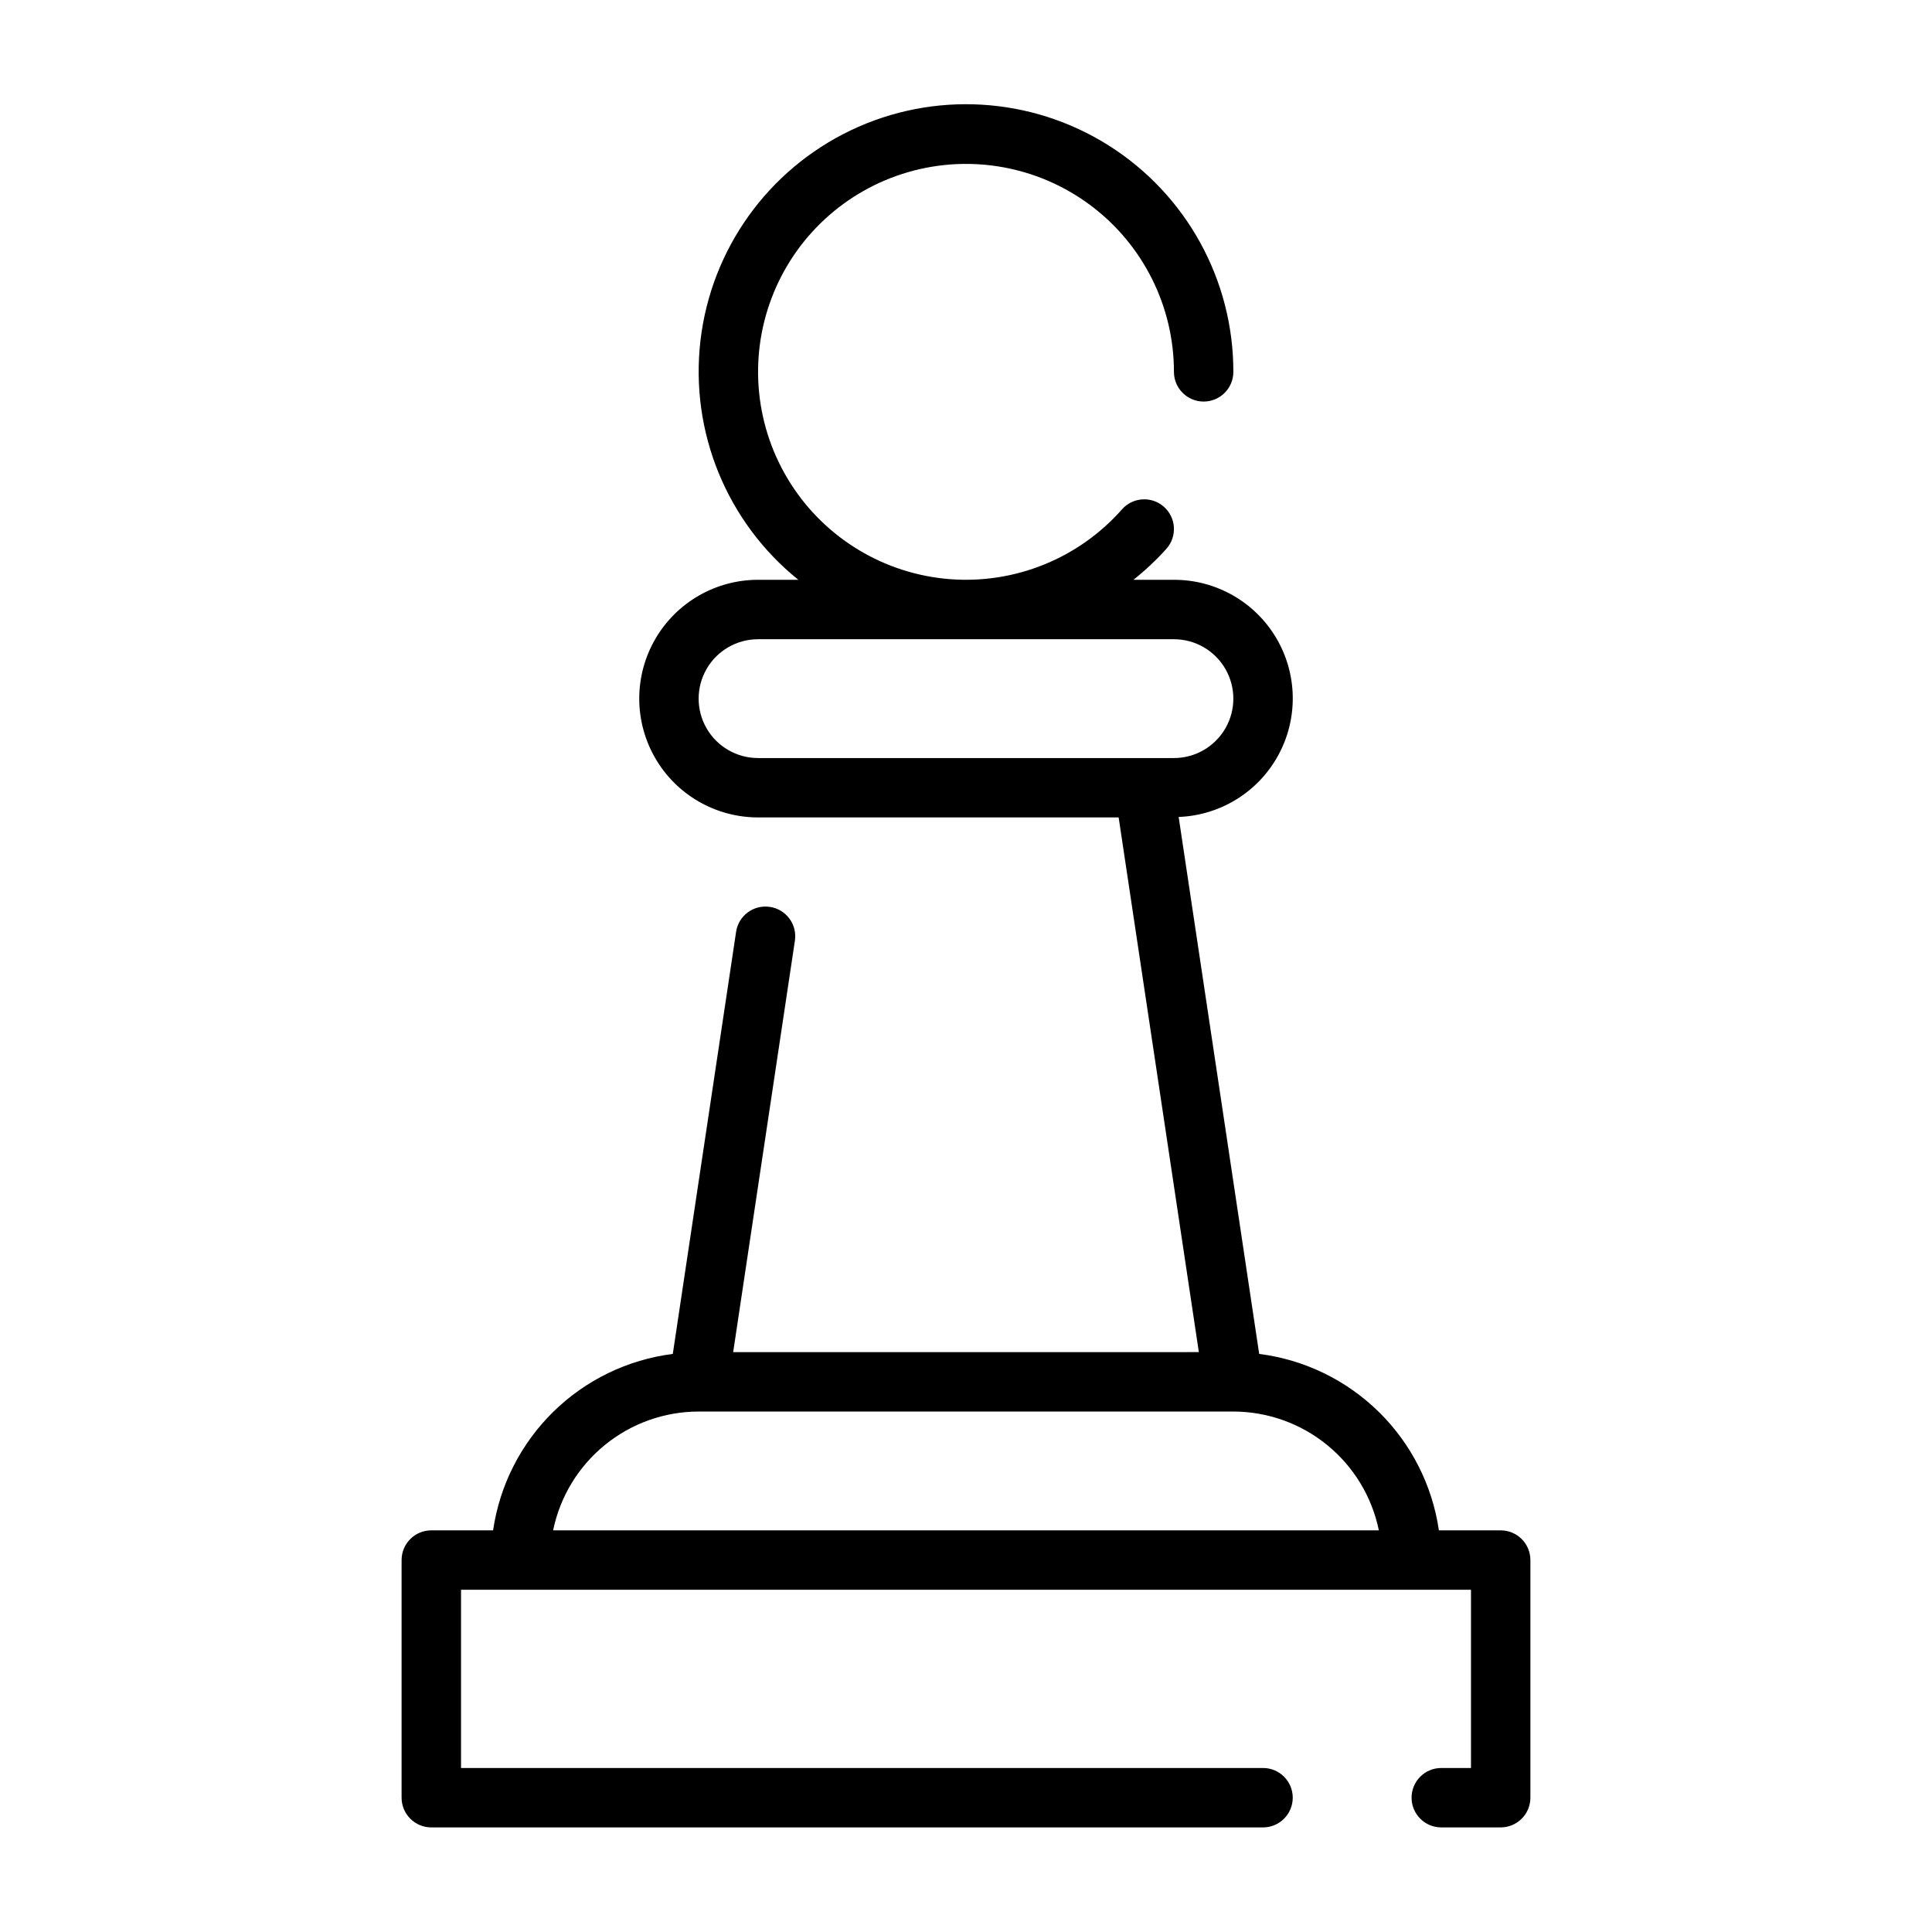 <?xml version="1.0" encoding="UTF-8"?>
<!-- Uploaded to: ICON Repo, www.svgrepo.com, Generator: ICON Repo Mixer Tools -->
<svg fill="#000000" width="800px" height="800px" version="1.1" viewBox="144 144 512 512" xmlns="http://www.w3.org/2000/svg">
 <path d="m348.03 384.34c-2.066-0.32-4.172 0.199-5.856 1.441-1.68 1.242-2.797 3.102-3.102 5.172l-16.773 111.85c-11.957 1.516-23.086 6.91-31.688 15.355-8.602 8.445-14.199 19.477-15.938 31.402h-16.375c-4.348 0-7.871 3.523-7.871 7.871v62.977c0 2.09 0.828 4.09 2.305 5.566 1.477 1.477 3.481 2.309 5.566 2.309h220.42c4.348 0 7.871-3.527 7.871-7.875 0-4.348-3.523-7.871-7.871-7.871h-212.54v-47.23h267.65v47.23h-7.875c-4.348 0-7.871 3.523-7.871 7.871 0 4.348 3.523 7.875 7.871 7.875h15.746c2.086 0 4.09-0.832 5.566-2.309 1.477-1.477 2.305-3.477 2.305-5.566v-62.977c0-2.086-0.828-4.09-2.305-5.566-1.477-1.477-3.481-2.305-5.566-2.305h-16.375c-1.738-11.926-7.336-22.957-15.934-31.402-8.602-8.445-19.734-13.84-31.691-15.355l-21.34-142.3c11.086-0.422 21.129-6.656 26.426-16.406s5.062-21.57-0.617-31.102c-5.684-9.531-15.965-15.363-27.062-15.34h-10.734c3.152-2.496 6.086-5.254 8.766-8.246 2.879-3.262 2.566-8.238-0.695-11.113-3.258-2.875-8.234-2.566-11.109 0.695-11.469 13-28.383 19.848-45.66 18.488-17.281-1.363-32.914-10.777-42.199-25.414-9.285-14.641-11.145-32.793-5.016-49.008 6.129-16.211 19.531-28.598 36.18-33.43 16.645-4.836 34.594-1.555 48.457 8.855 13.859 10.406 22.016 26.73 22.012 44.066 0 4.348 3.527 7.871 7.875 7.871 4.348 0 7.871-3.523 7.871-7.871 0.027-24.344-12.449-47-33.035-59.992-20.586-12.992-46.402-14.508-68.367-4.008-21.965 10.5-37 31.539-39.82 55.719-2.816 24.184 6.981 48.117 25.941 63.387h-10.672c-11.25 0-21.645 6-27.27 15.742s-5.625 21.746 0 31.488c5.625 9.742 16.02 15.742 27.27 15.742h95.555l21.254 141.7-123.41 0.004 16.359-109.04v-0.004c0.312-2.062-0.211-4.168-1.453-5.844-1.242-1.68-3.102-2.797-5.164-3.106zm4.734-39.449h-7.871c-5.625 0-10.824-3-13.637-7.871-2.812-4.871-2.812-10.875 0-15.746s8.012-7.871 13.637-7.871h110.21c5.625 0 10.824 3 13.637 7.871s2.812 10.875 0 15.746c-2.812 4.871-8.012 7.871-13.637 7.871zm118.08 173.18c9.07 0.012 17.855 3.152 24.883 8.887 7.023 5.734 11.859 13.719 13.684 22.602h-218.83c1.828-8.883 6.66-16.867 13.684-22.602 7.027-5.734 15.816-8.875 24.883-8.887z"/>
</svg>